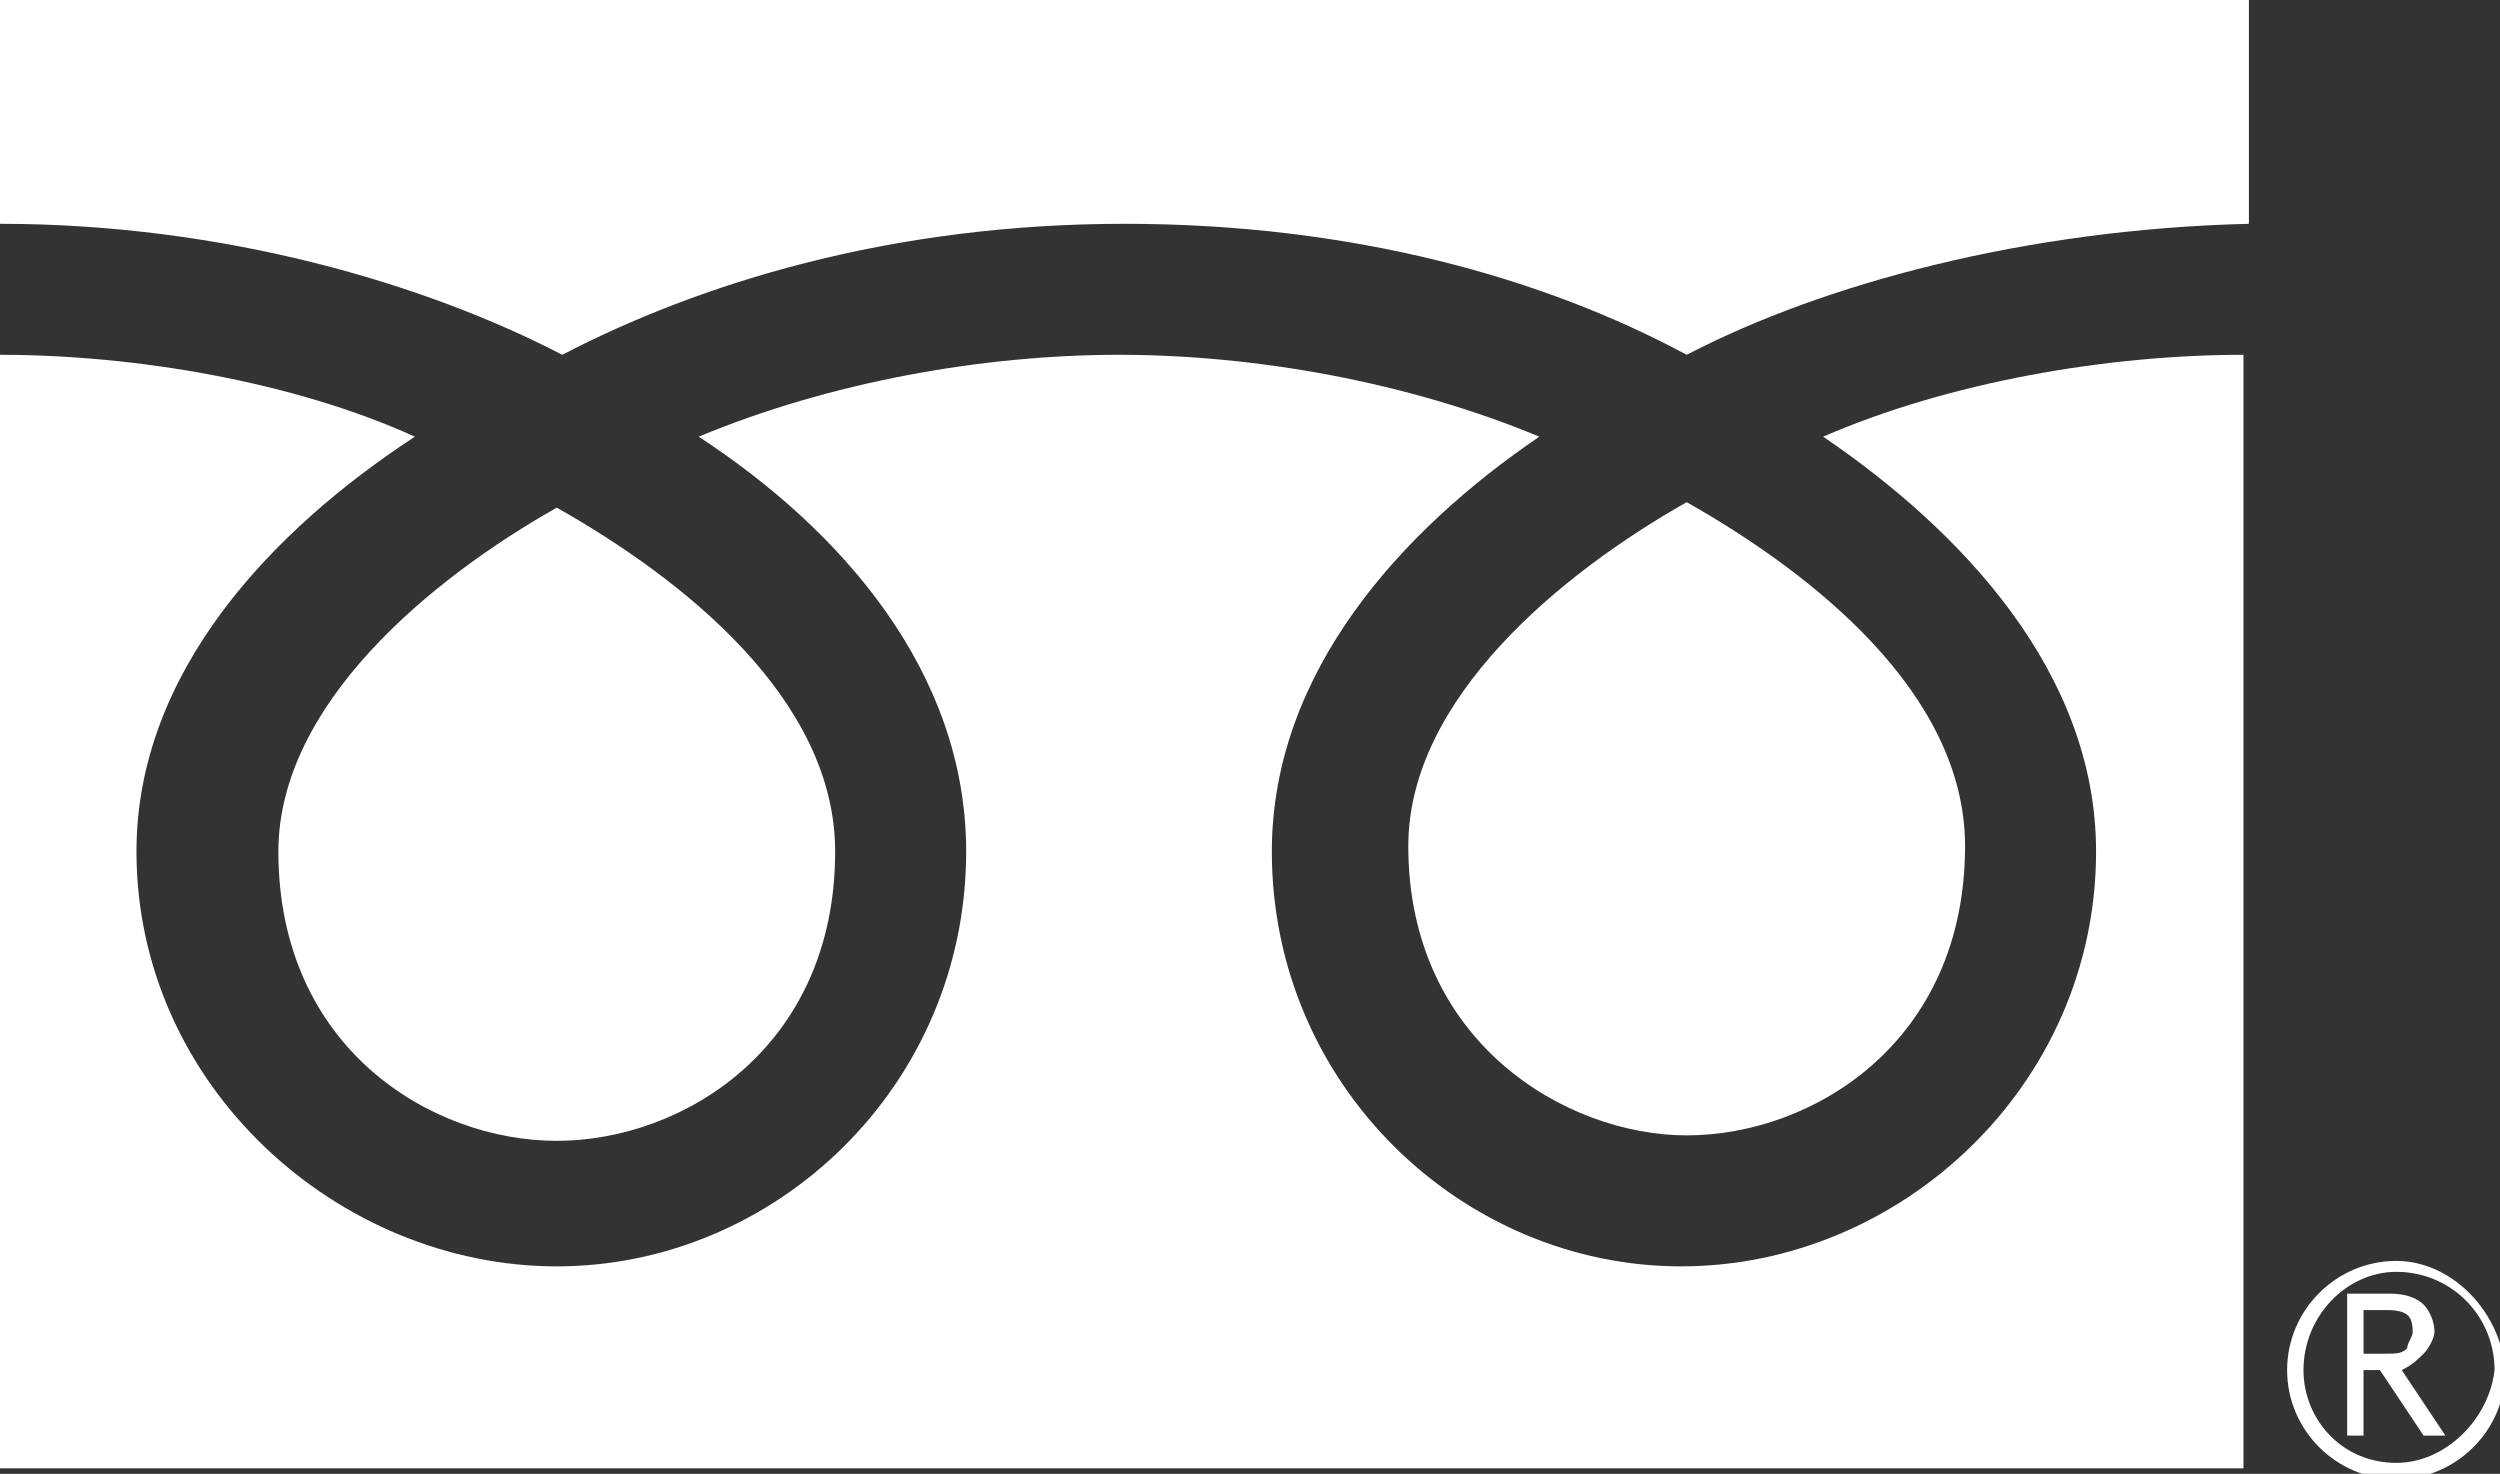 <?xml version="1.0" encoding="utf-8"?>
<!-- Generator: Adobe Illustrator 20.1.0, SVG Export Plug-In . SVG Version: 6.00 Build 0)  -->
<svg version="1.1" id="レイヤー_1" xmlns="http://www.w3.org/2000/svg" xmlns:xlink="http://www.w3.org/1999/xlink" x="0px"
	 y="0px" width="45.8px" height="27px" viewBox="0 0 45.8 27" style="enable-background:new 0 0 45.8 27;" xml:space="preserve">
<rect x="0" y="0" width="45.8" height="27" fill="#333333" stroke="none"/>
<style type="text/css">
	.st0{fill:#FFFFFF;}
</style>
<g>
	<path class="st0" d="M30.9,20.8c2.3,0,5.1-1.7,5.1-5.3c0-2.8-2.8-5-5.1-6.3c-2.3,1.3-5.1,3.6-5.1,6.3
		C25.8,19.1,28.7,20.8,30.9,20.8z"/>
	<path class="st0" d="M0,4.1c4.1,0,7.8,1.1,10.3,2.4c2.5-1.3,6-2.4,10.3-2.4c4.2,0,7.7,1,10.3,2.4c2.5-1.3,6.2-2.3,10.3-2.4V0H0V4.1
		z"/>
	<path class="st0" d="M38.4,15.6c0,4.3-3.6,7.6-7.6,7.6c-4,0-7.5-3.3-7.5-7.6c0-3.3,2.4-5.9,4.9-7.6c-2.4-1-5.2-1.5-7.7-1.5
		c-2.5,0-5.3,0.5-7.7,1.5c2.6,1.7,4.9,4.3,4.9,7.6c0,4.3-3.5,7.6-7.5,7.6c-4,0-7.7-3.3-7.7-7.6c0-3.3,2.5-5.9,5.1-7.6
		C5.4,7,2.5,6.5,0,6.5v20.4h41.1V6.5c-2.5,0-5.4,0.5-7.7,1.5C35.9,9.7,38.4,12.3,38.4,15.6z"/>
	<path class="st0" d="M10.2,20.9c2.3,0,5.1-1.7,5.1-5.3c0-2.8-2.8-5-5.1-6.3c-2.3,1.3-5.1,3.6-5.1,6.3C5.1,19.2,7.9,20.9,10.2,20.9z
		"/>
	<path class="st0" d="M43.9,23.1c-1.1,0-2,0.9-2,2c0,1.1,0.9,2,2,2c1.1,0,2-0.9,2-2C45.8,24,44.9,23.1,43.9,23.1z M43.9,26.8
		c-1,0-1.7-0.8-1.7-1.7c0-1,0.8-1.8,1.7-1.8c1,0,1.8,0.8,1.8,1.8C45.6,26,44.8,26.8,43.9,26.8z"/>
	<path class="st0" d="M44.4,24.8c0.1-0.1,0.2-0.3,0.2-0.4c0-0.2-0.1-0.4-0.2-0.5c-0.1-0.1-0.3-0.2-0.6-0.2H43v2.6h0.3v-1.2h0.3
		l0.8,1.2h0.4L44,25.1C44.2,25,44.3,24.9,44.4,24.8z M43.3,24.9V24h0.4c0.4,0,0.5,0.1,0.5,0.4c0,0.1-0.1,0.2-0.1,0.3
		c-0.1,0.1-0.2,0.1-0.4,0.1H43.3z"/>
</g>
<g>
</g>
<g>
</g>
<g>
</g>
<g>
</g>
<g>
</g>
<g>
</g>
</svg>
